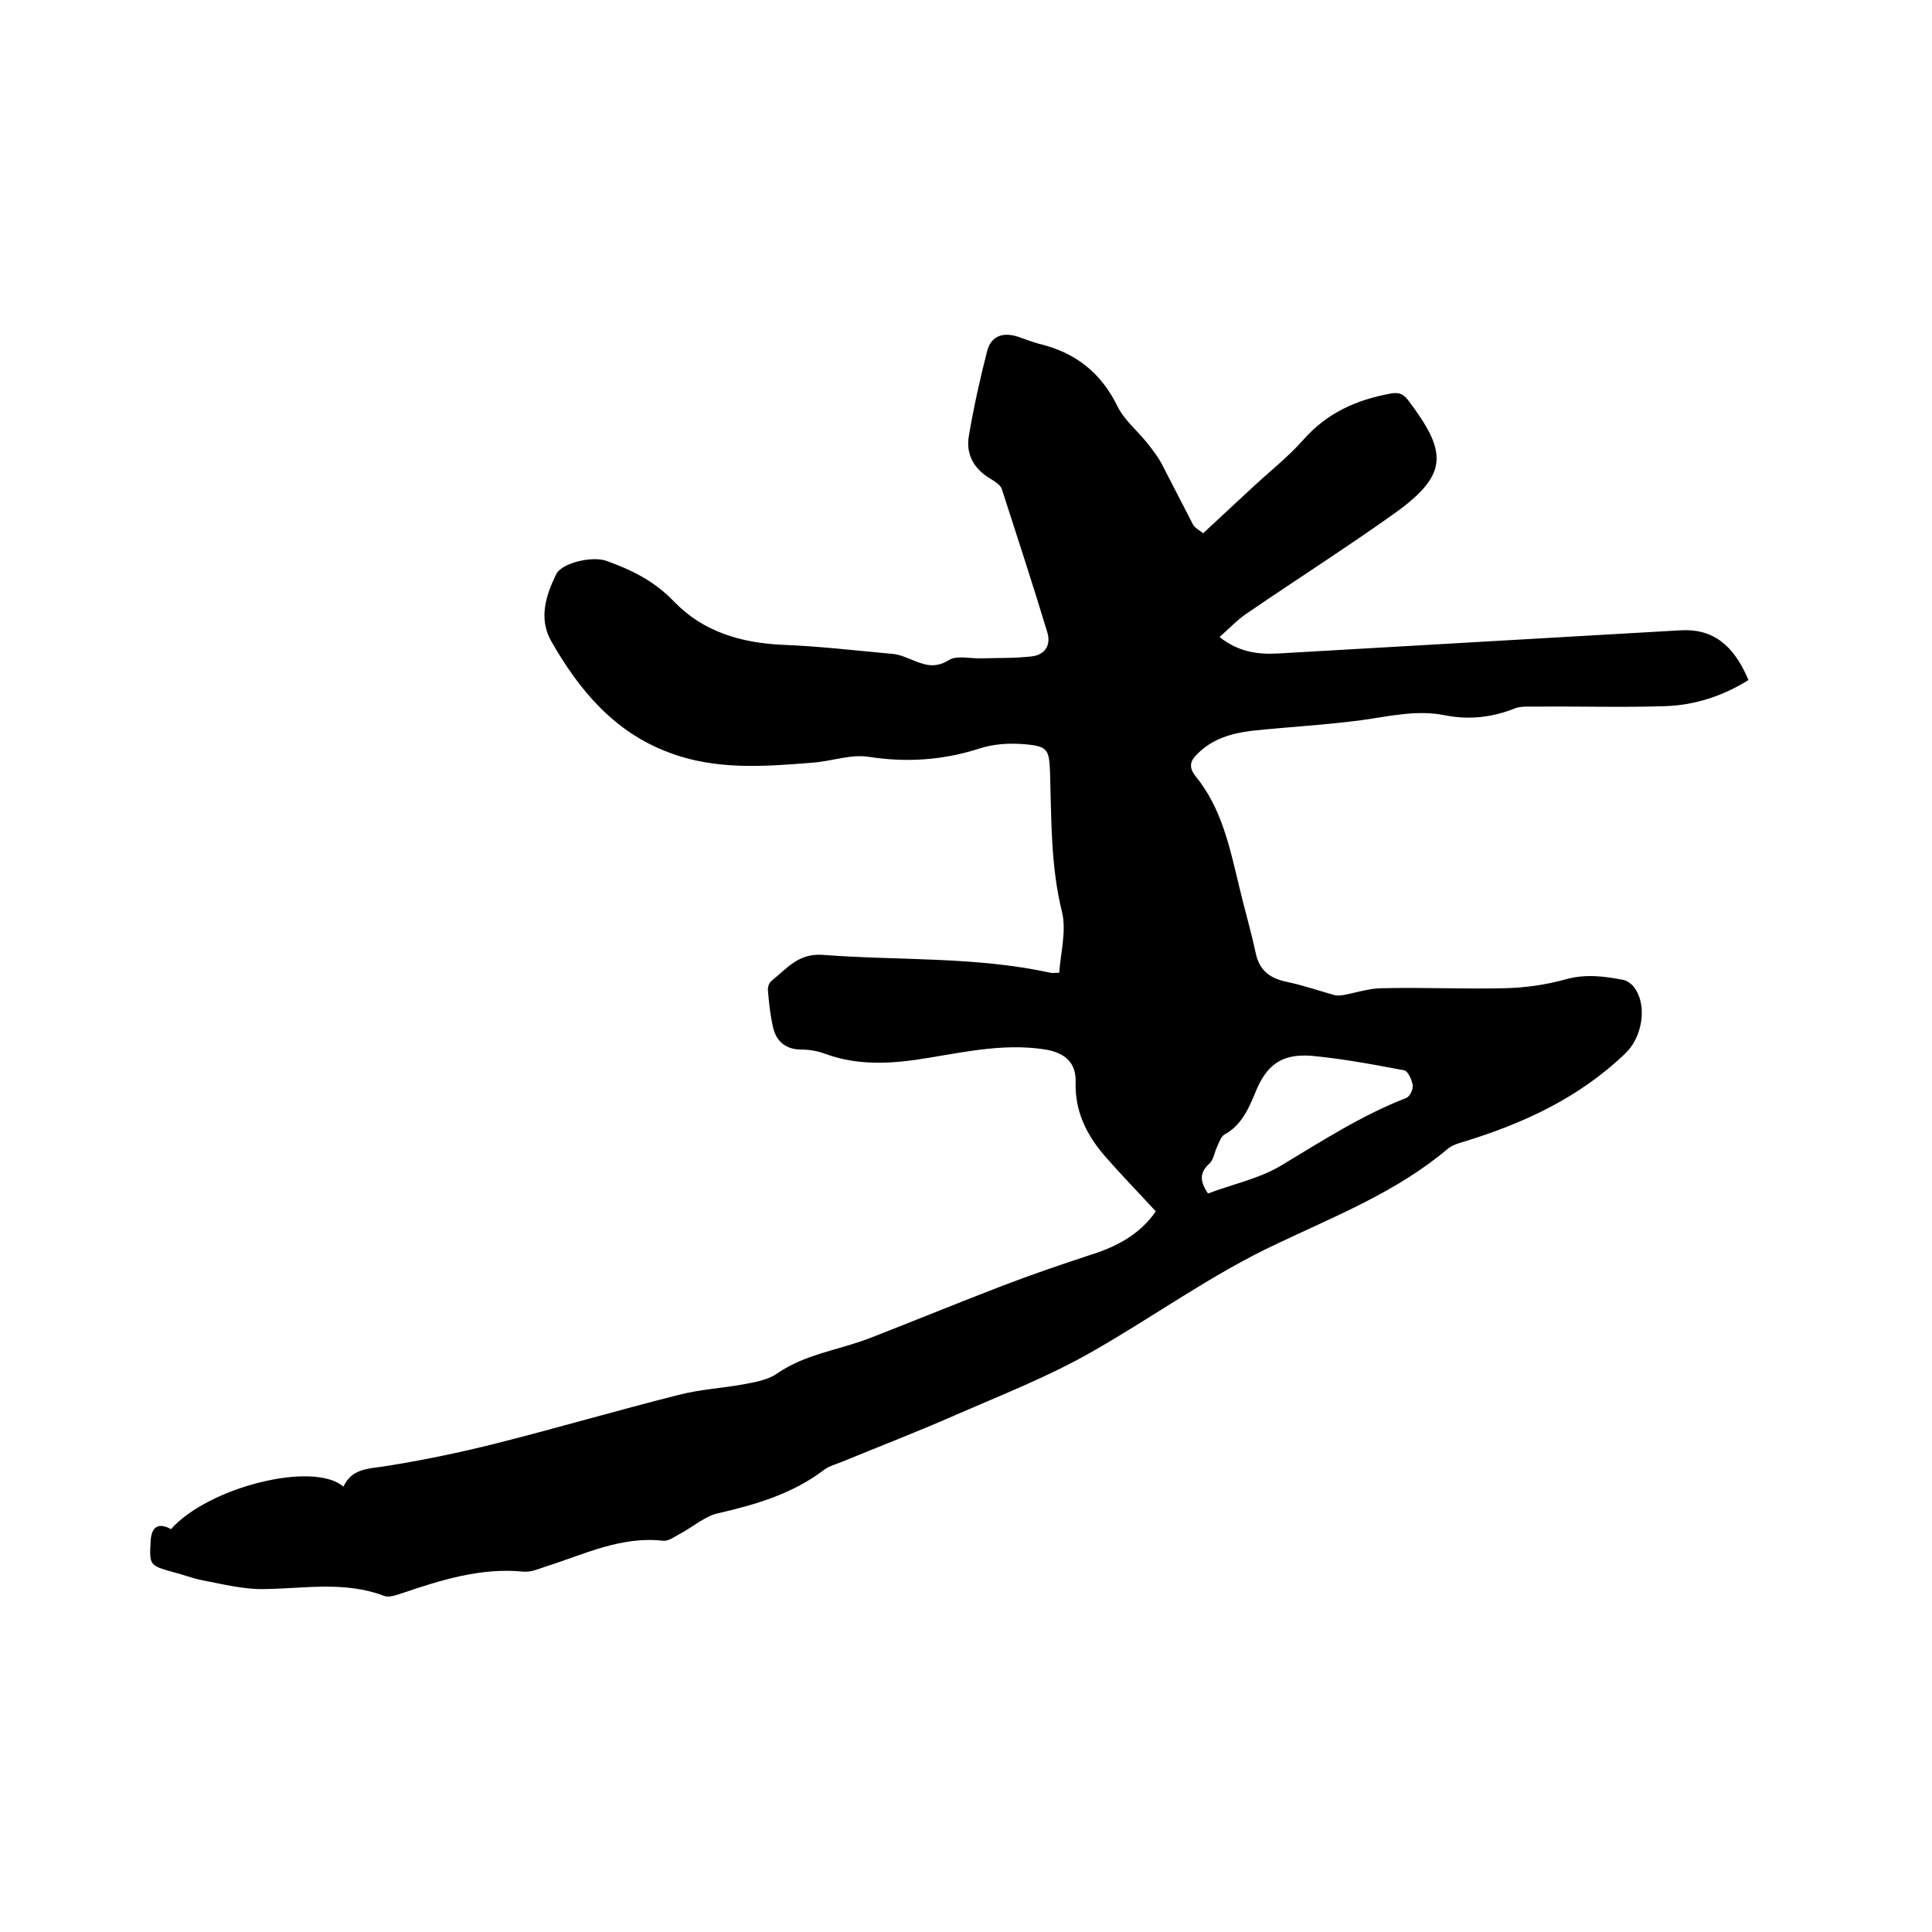 <svg enable-background="new 0 0 400 400" viewBox="0 0 400 400" xmlns="http://www.w3.org/2000/svg"><path d="m239.3 250.8c-3.6-3.9-7.2-7.6-10.6-11.5-3.7-4.3-6.2-9.2-6-15.3.1-4-2.2-6-6.2-6.7-9.3-1.5-18.3.9-27.4 2.2-6.1.8-12.2.9-18.2-1.3-1.6-.6-3.3-.9-5-.9-3.1 0-5.1-1.6-5.8-4.4-.6-2.5-.9-5.2-1.1-7.8-.1-.6.2-1.6.7-2 3.2-2.5 5.5-5.8 10.7-5.4 15.7 1.2 31.5.3 47.1 3.7.4.1.8 0 1.8 0 .3-4.2 1.5-8.6.6-12.5-2.4-9.6-2.2-19.3-2.5-29-.2-4.6-.4-5.4-5.1-5.8-3.2-.3-6.6-.1-9.6.9-7.5 2.4-15 2.9-22.8 1.7-3.7-.6-7.7.9-11.6 1.2-10 .8-20.1 1.6-29.8-2.1-11.3-4.2-18.6-12.9-24.4-23.1-2.6-4.6-1.1-9.4 1-13.7 1.1-2.5 7.5-3.9 10.4-2.9 5.3 1.9 10 4.2 14.1 8.5 6 6.2 13.8 8.5 22.4 8.9 7.7.3 15.3 1.2 23 1.9 1.1.1 2.3.6 3.3 1 2.7 1.1 5 2.2 8.1.3 1.7-1.1 4.5-.3 6.8-.4 3.5-.1 6.9 0 10.4-.4 2.7-.3 4.1-2.3 3.2-5.1-3-9.9-6.2-19.7-9.4-29.6-.3-.8-1.4-1.5-2.2-2-3.5-2-5.3-5.1-4.6-9 1-5.9 2.3-11.8 3.8-17.6.8-3 3.2-3.9 6.3-2.9 1.5.5 3 1.1 4.5 1.5 7.5 1.8 12.8 6 16.2 13 1.4 2.8 4.1 5 6.1 7.5 1.1 1.4 2.2 2.8 3 4.3 2.2 4.2 4.3 8.4 6.5 12.6.4.7 1.2 1.1 2.1 1.8 3.3-3.1 6.6-6.1 9.8-9.1 3.6-3.4 7.6-6.5 10.9-10.2 4.9-5.6 11-8.3 18-9.6 1.6-.3 2.6-.1 3.7 1.3 8 10.6 8.7 15.3-2.8 23.5-10.1 7.2-20.5 13.8-30.7 20.8-1.9 1.3-3.5 3-5.5 4.8 4.1 3.2 8 3.6 12.1 3.4 27.8-1.6 55.5-3.2 83.3-4.8 6.6-.4 11 2.9 14.1 10.3-5.3 3.3-11.1 5.2-17.2 5.4-9 .3-18 0-26.9.1-1.4 0-2.9-.1-4.1.3-4.7 1.9-9.5 2.5-14.6 1.5-5.8-1.2-11.5.2-17.3 1-7.5 1-15.2 1.4-22.7 2.2-4.1.5-8.1 1.6-11.2 4.7-1.6 1.5-2 2.8-.4 4.8 5.3 6.5 7 14.6 8.9 22.5 1.1 4.7 2.5 9.4 3.5 14.1.8 3.7 3.1 5.2 6.5 5.9 3.3.7 6.5 1.8 9.7 2.7.6.2 1.4.1 2 0 2.7-.5 5.3-1.4 8-1.4 8.5-.2 16.9.2 25.4 0 4.2-.1 8.4-.7 12.4-1.8 4.2-1.2 8.1-.7 12.2.1.8.2 1.7.9 2.2 1.6 2.8 3.9 1.5 10.5-2 13.7-9.5 9.1-21 14.4-33.4 18.2-1.1.3-2.3.7-3.2 1.4-10.5 8.9-23.2 13.9-35.4 19.7-13.7 6.4-25.8 15.3-38.9 22.7-8.7 4.9-18.1 8.6-27.3 12.6-7.9 3.5-16 6.6-24 9.9-1.3.5-2.7.9-3.7 1.7-6.5 4.9-14 7.1-21.8 8.9-2.8.6-5.3 2.9-8 4.3-1.1.6-2.3 1.5-3.4 1.4-8.7-1-16.3 2.8-24.2 5.3-1.5.5-3.1 1.2-4.6 1.1-8.9-.9-17.1 1.7-25.4 4.5-1.2.4-2.6.9-3.6.5-8.2-3.1-16.5-1.5-24.8-1.4-4.2.1-8.5-1-12.7-1.8-2.1-.4-4.1-1.2-6.1-1.7-5-1.4-5-1.4-4.7-6.6.2-2.9 1.7-3.7 4.2-2.3 7.7-8.7 29.5-14.2 35.7-8.8 1.7-3.7 5-3.7 8.4-4.2 7.7-1.2 15.4-2.8 23-4.7 12.7-3.2 25.3-6.9 38-10.1 4.6-1.2 9.4-1.4 14-2.3 2.2-.4 4.7-.9 6.5-2.2 5.8-4 12.8-4.8 19.2-7.3 9-3.5 18-7.2 27.1-10.7 6-2.3 12.1-4.4 18.2-6.4 5.5-1.7 10.4-4.2 13.8-9.1zm10.8-3.7c5-1.9 10.4-3 15-5.7 8.5-5.1 16.8-10.5 26.1-14.1.7-.3 1.4-1.8 1.3-2.6-.2-1.1-1-3-1.8-3.1-6.3-1.2-12.7-2.4-19.1-3-6.3-.5-9.4 1.9-11.7 7.6-1.4 3.4-2.9 6.8-6.4 8.7-.7.4-1.1 1.6-1.5 2.5-.6 1.2-.7 2.7-1.6 3.5-2.2 2-1.9 3.8-.3 6.2z"/></svg>